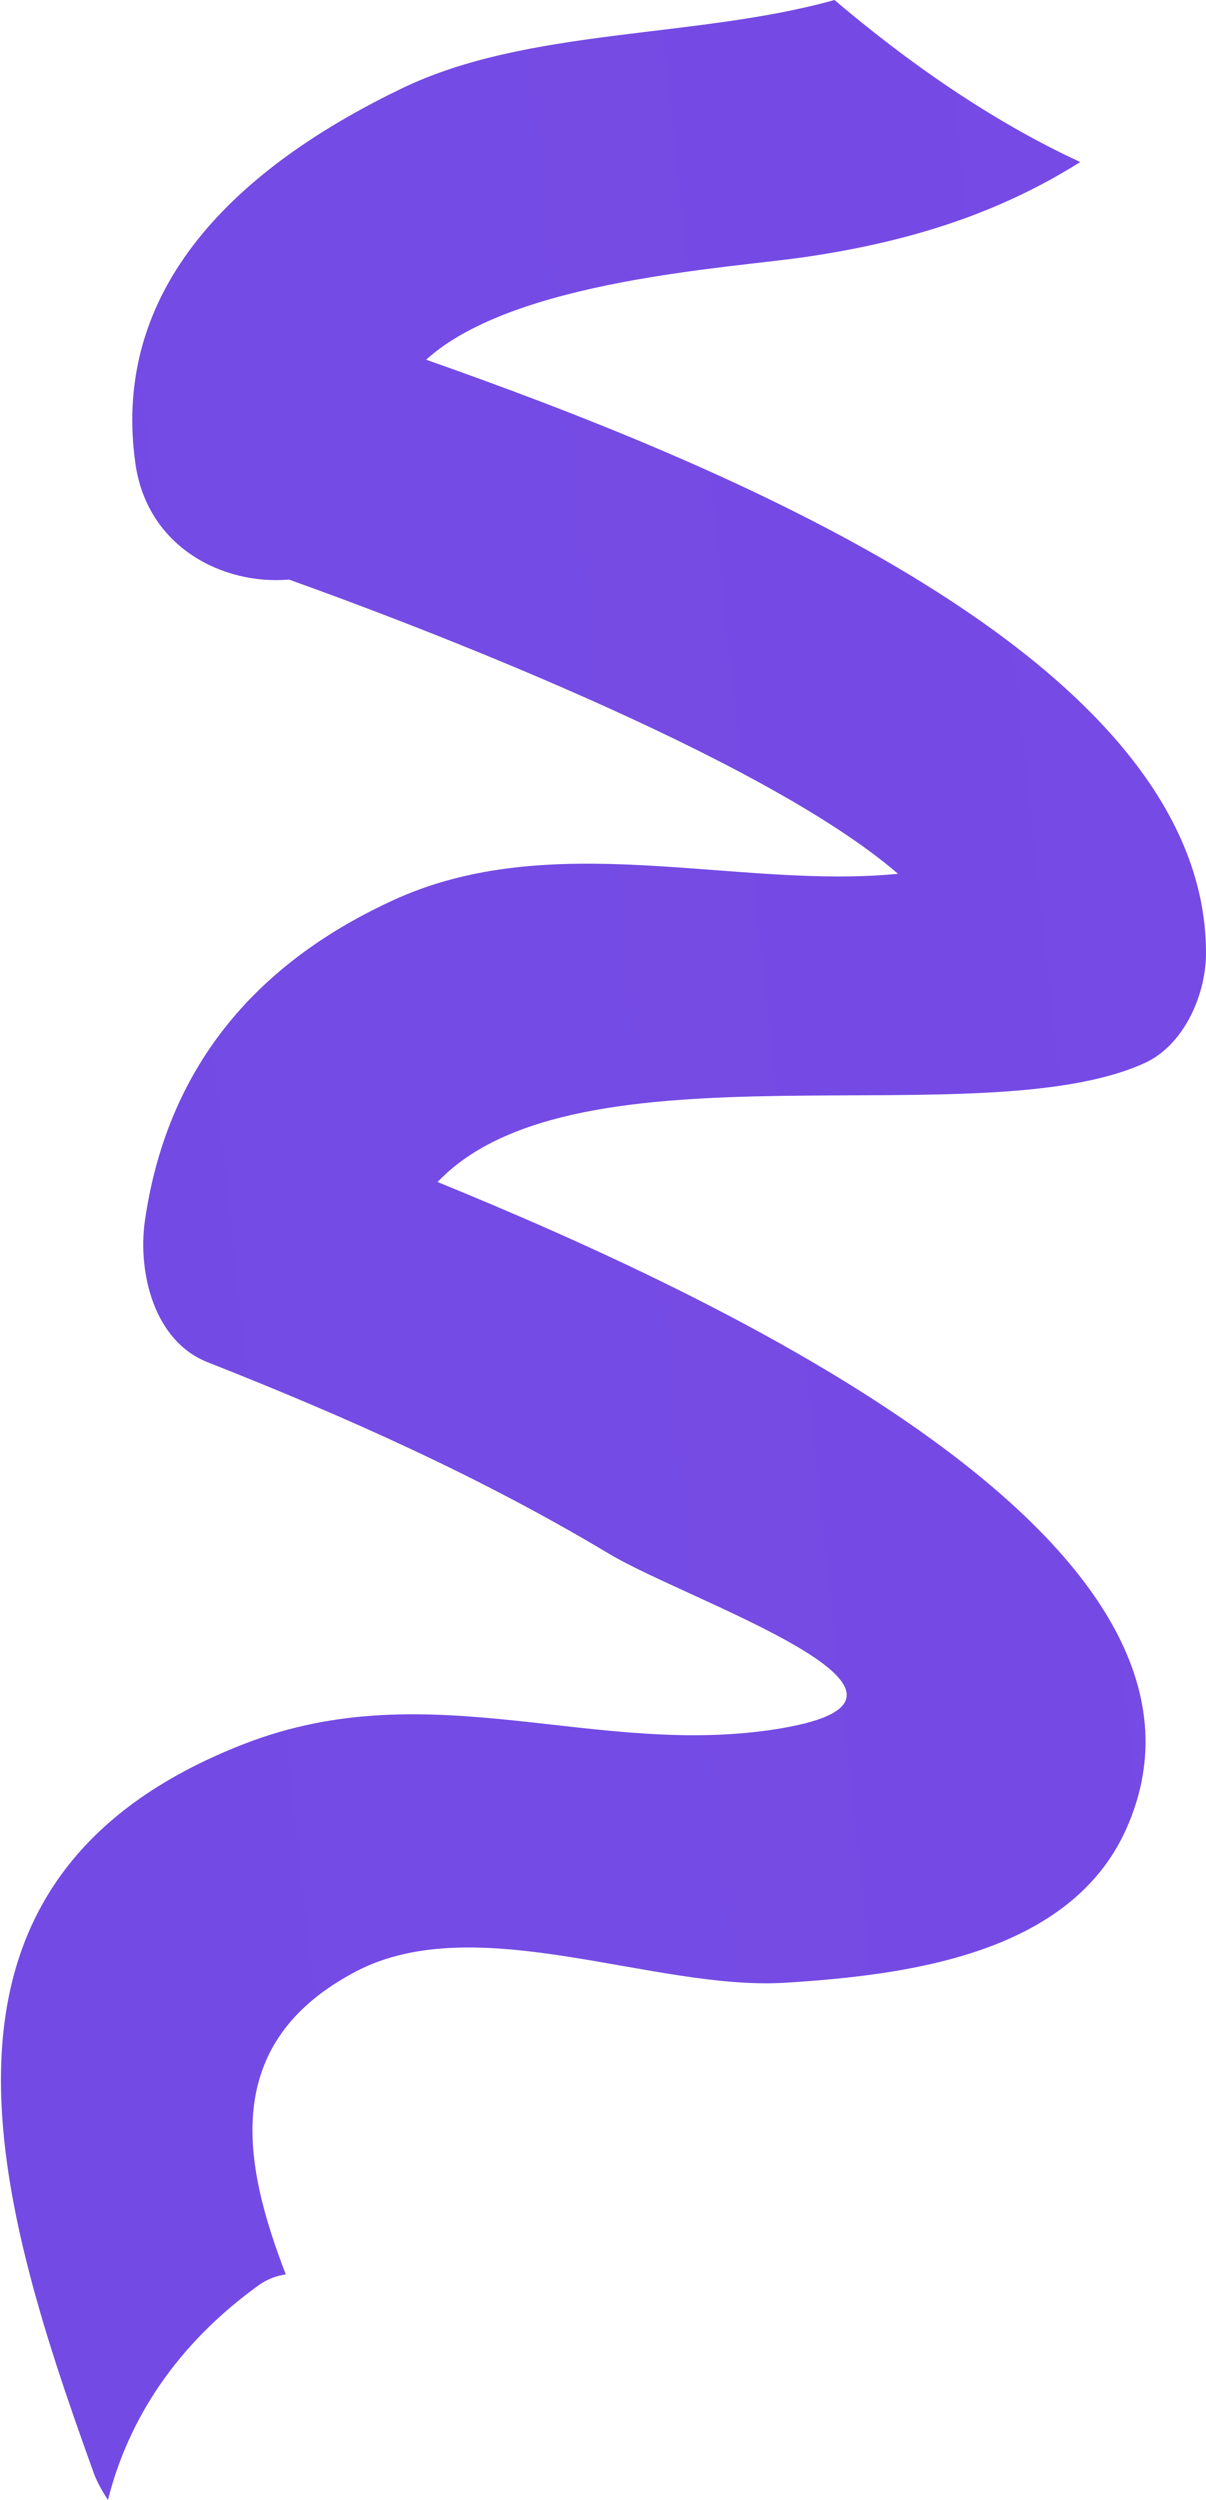 <svg viewBox="0 0 18.99 39.34" xmlns="http://www.w3.org/2000/svg" xmlns:xlink="http://www.w3.org/1999/xlink"><linearGradient id="a" gradientUnits="userSpaceOnUse" x1="-334.43" x2="20.14" y1="56.35" y2="18.31"><stop offset="0" stop-color="#4d64ad"/><stop offset="0" stop-color="#4061e4"/><stop offset="1" stop-color="#764ae4"/></linearGradient><path d="m6.71 5.66c1.39-1.26 4.8-1.44 6-1.62 1.62-.24 3.01-.68 4.3-1.49-1.41-.65-2.74-1.59-3.87-2.55-2.18.61-4.82.43-6.81 1.39-2.39 1.15-4.6 3-4.2 5.89.18 1.33 1.38 1.93 2.42 1.84 1.85.66 7.44 2.77 9.59 4.63-2.56.25-5.45-.75-7.98.43-2.18 1.01-3.54 2.66-3.88 5.04-.11.8.14 1.89 1 2.22 2.18.86 4.29 1.8 6.31 3.01 1.23.74 5.77 2.24 2.69 2.75-2.89.48-5.49-.9-8.43.24-5.44 2.11-3.96 7.08-2.39 11.43.06.18.15.33.24.47.32-1.28 1.09-2.45 2.36-3.37.15-.11.3-.16.44-.18-.67-1.74-1.05-3.64 1.11-4.77 1.9-.99 4.69.31 6.76.18 1.9-.12 4.47-.44 5.36-2.41 2.03-4.5-6.48-8.41-10.84-10.19 2.19-2.3 8.53-.69 11.13-1.87.64-.29.98-1.11.97-1.76-.03-4.63-7.74-7.71-12.28-9.31z" fill="url(#a)"/></svg>